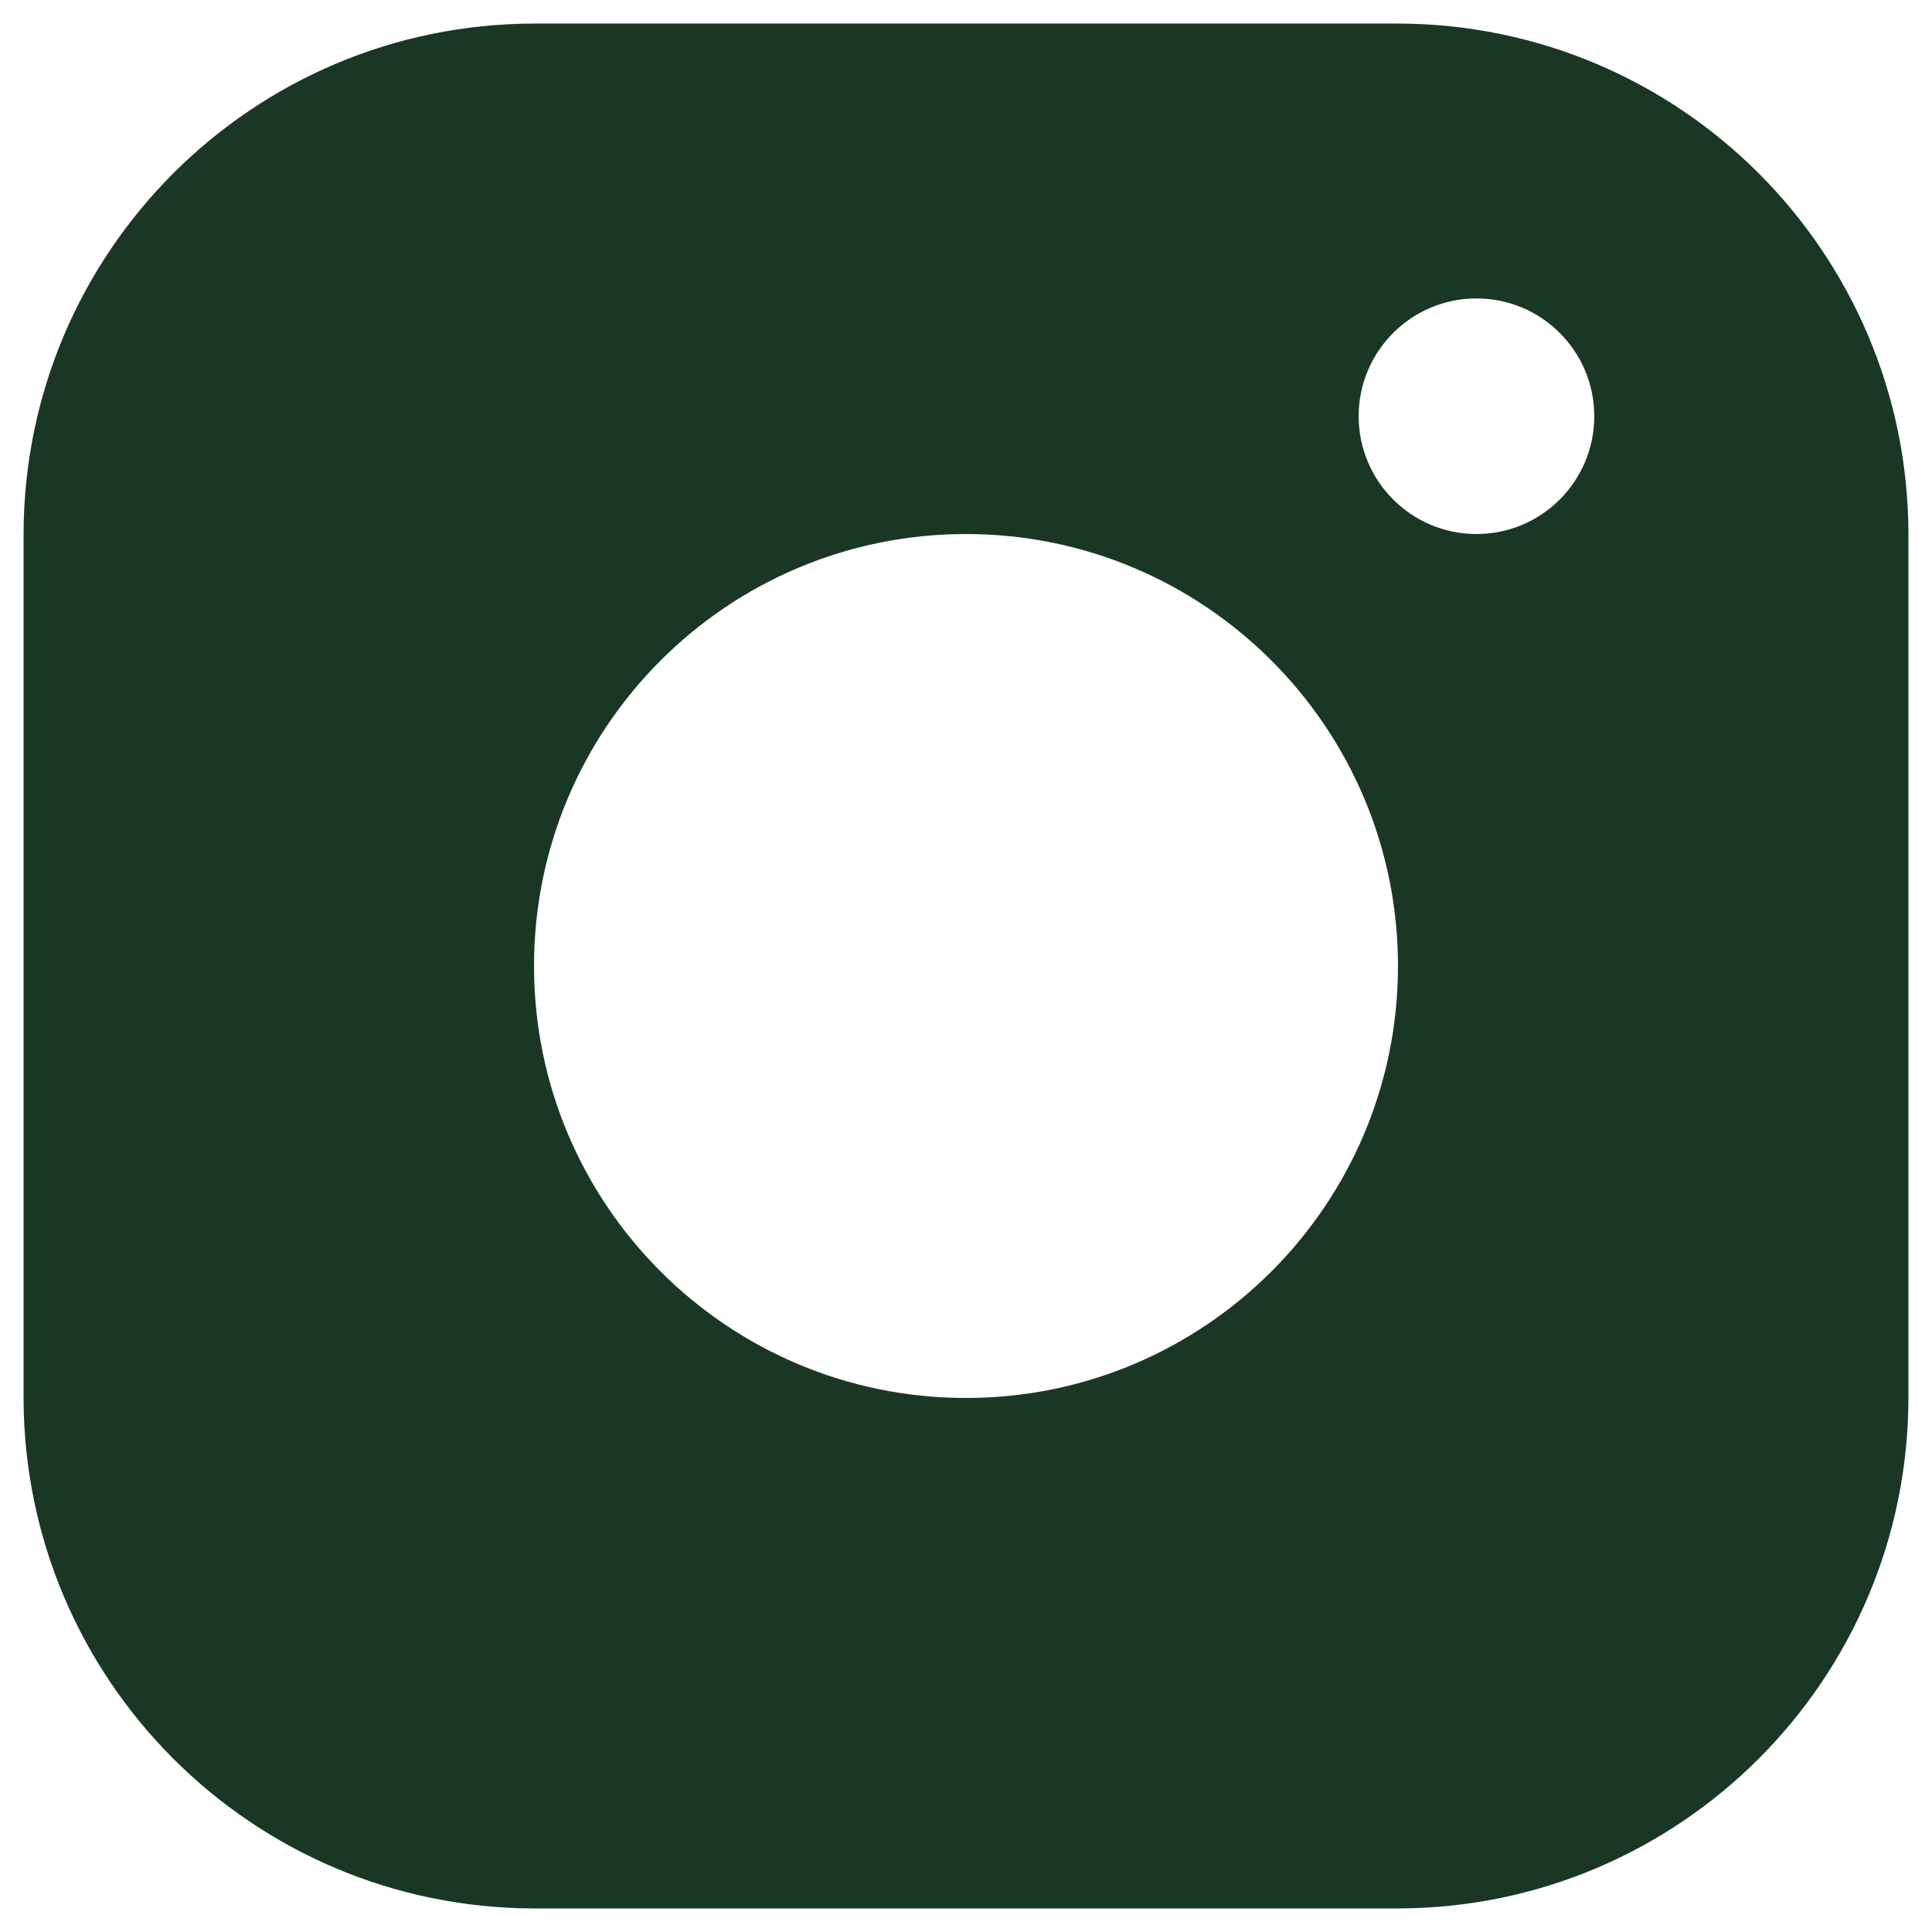 <svg width="41" height="41" viewBox="0 0 41 41" fill="none" xmlns="http://www.w3.org/2000/svg">
<path d="M29.667 0.5H11.333C5.353 0.51 0.51 5.353 0.5 11.333V29.667C0.51 35.647 5.353 40.49 11.333 40.5H29.667C35.647 40.49 40.49 35.647 40.5 29.667V11.333C40.49 5.353 35.647 0.51 29.667 0.5ZM20.5 29.667C15.437 29.667 11.333 25.563 11.333 20.5C11.333 15.437 15.437 11.333 20.5 11.333C25.563 11.333 29.667 15.437 29.667 20.5C29.667 25.563 25.563 29.667 20.5 29.667ZM31.333 11.333C29.953 11.333 28.833 10.213 28.833 8.833C28.833 7.453 29.953 6.333 31.333 6.333C32.713 6.333 33.833 7.453 33.833 8.833C33.833 10.213 32.713 11.333 31.333 11.333Z" fill="#1A3726"/>
</svg>
